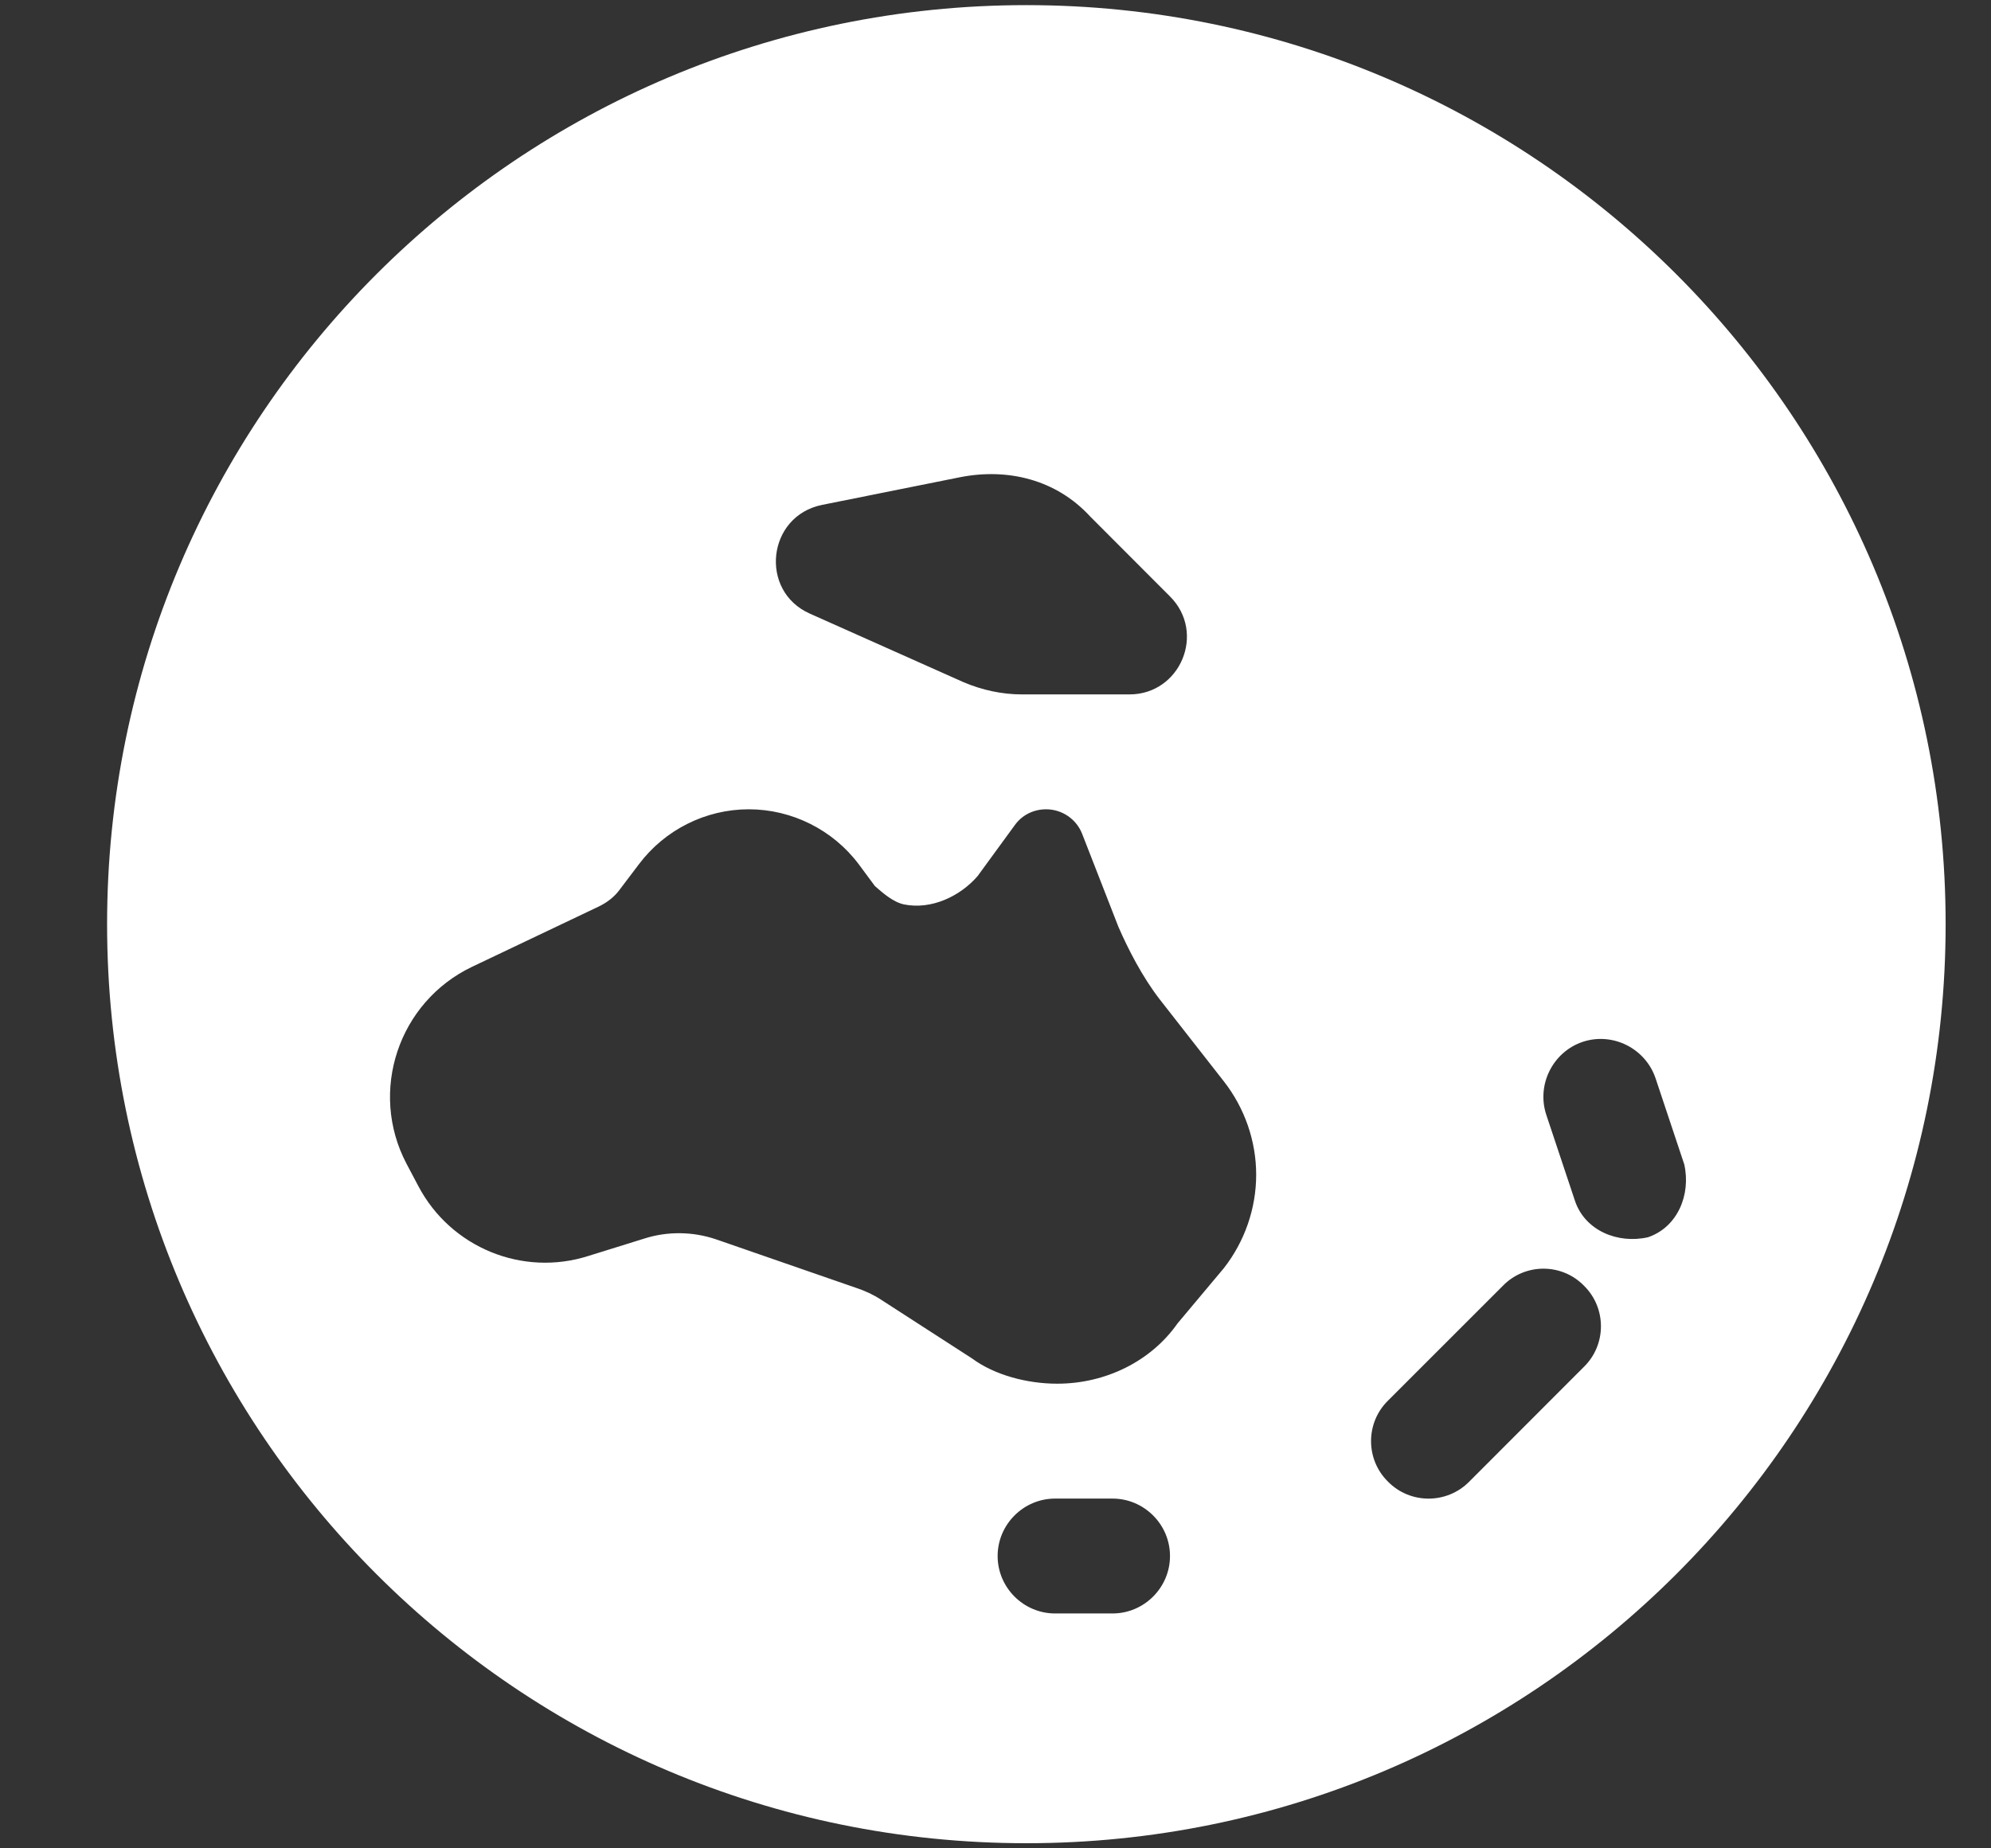 <svg width="14" height="13" viewBox="0 0 14 13" fill="none" xmlns="http://www.w3.org/2000/svg">
<rect x="0" y="0" width="14" height="13" fill="#333333" stroke="none"/>
<path d="M0.753 6.5C0.753 2.93 3.647 0.036 7.217 0.036C10.787 0.036 13.681 2.93 13.681 6.5C13.681 10.07 10.787 12.964 7.217 12.964C3.647 12.964 0.753 10.07 0.753 6.5ZM6.195 9.141L6.836 9.555C6.993 9.671 7.222 9.732 7.434 9.732C7.773 9.732 8.093 9.575 8.28 9.308L8.606 8.919C8.752 8.732 8.833 8.5 8.833 8.262C8.833 8.025 8.752 7.793 8.606 7.606L8.154 7.028C8.033 6.871 7.934 6.679 7.864 6.518L7.609 5.864C7.568 5.76 7.467 5.692 7.356 5.692C7.268 5.692 7.187 5.732 7.136 5.803L6.874 6.162C6.755 6.3 6.553 6.401 6.356 6.361C6.275 6.343 6.202 6.275 6.152 6.232L6.038 6.078C5.856 5.836 5.568 5.692 5.265 5.692C4.962 5.692 4.675 5.836 4.493 6.078L4.359 6.255C4.321 6.308 4.268 6.348 4.21 6.376L3.319 6.8C2.801 7.048 2.592 7.677 2.858 8.184L2.941 8.341C3.169 8.775 3.675 8.982 4.139 8.833L4.528 8.712C4.692 8.659 4.872 8.661 5.036 8.717L6.02 9.058C6.081 9.078 6.142 9.106 6.195 9.141ZM7.667 3.634C7.427 3.372 7.086 3.291 6.753 3.356L5.781 3.551C5.394 3.629 5.336 4.157 5.695 4.316L6.775 4.798C6.907 4.854 7.046 4.884 7.187 4.884H7.942C8.3 4.884 8.482 4.45 8.227 4.195L7.667 3.634ZM7.419 11.348H7.823C8.045 11.348 8.227 11.166 8.227 10.944C8.227 10.722 8.045 10.54 7.823 10.54H7.419C7.197 10.54 7.015 10.722 7.015 10.944C7.015 11.166 7.197 11.348 7.419 11.348ZM11.641 7.583C11.57 7.374 11.34 7.257 11.128 7.328C10.919 7.399 10.803 7.629 10.873 7.841L11.075 8.447C11.146 8.656 11.376 8.75 11.588 8.702C11.797 8.631 11.891 8.401 11.843 8.189L11.641 7.583ZM11.138 9.613C11.297 9.457 11.297 9.199 11.138 9.043C10.982 8.883 10.724 8.883 10.568 9.043L9.76 9.851C9.601 10.007 9.601 10.265 9.76 10.421C9.916 10.58 10.174 10.58 10.331 10.421L11.138 9.613Z" fill="white"/>
</svg>
